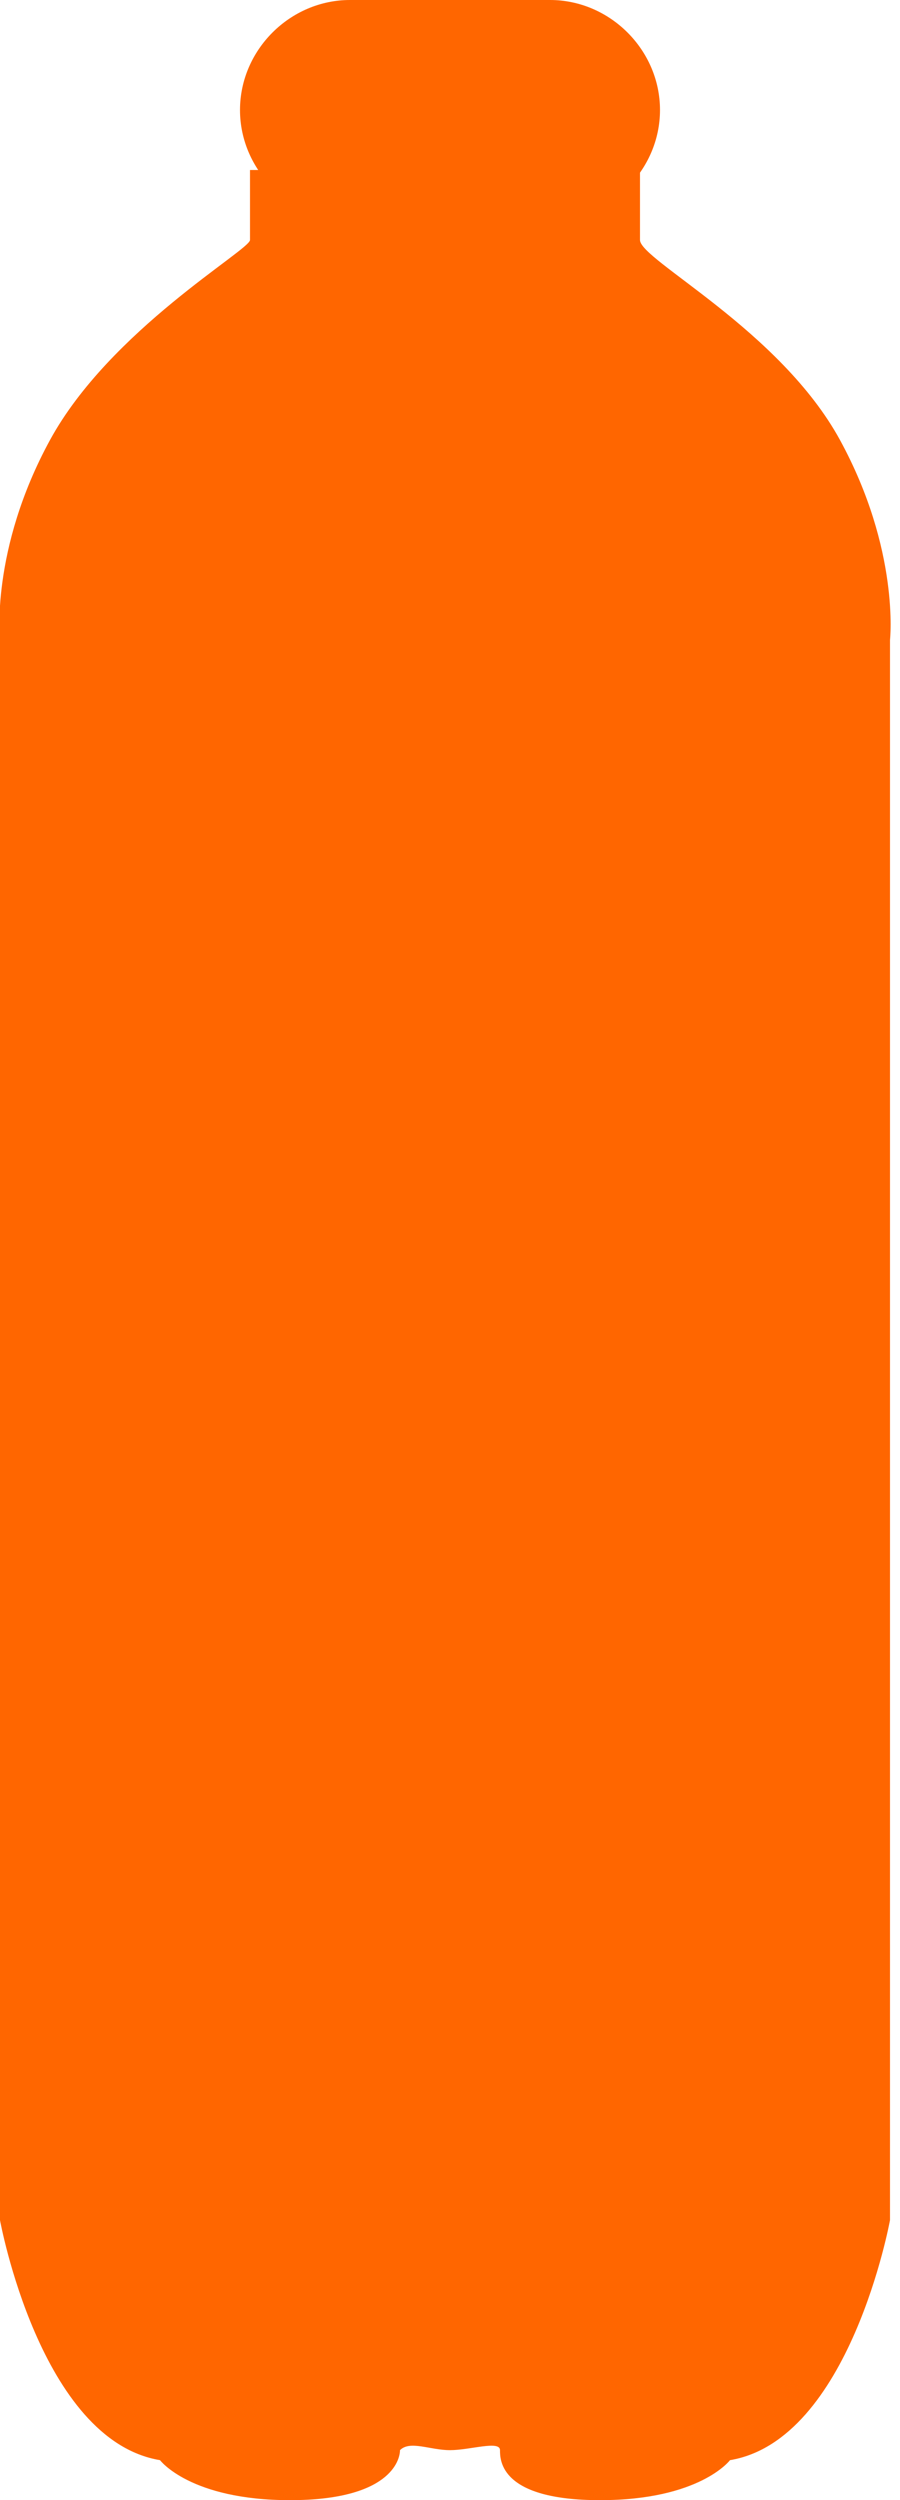 <?xml version="1.0" encoding="utf-8"?>
<!-- Generator: Adobe Illustrator 23.0.3, SVG Export Plug-In . SVG Version: 6.00 Build 0)  -->
<svg version="1.1" id="object" xmlns="http://www.w3.org/2000/svg" xmlns:xlink="http://www.w3.org/1999/xlink" x="0px" y="0px"
	 viewBox="0 0 9 25" style="enable-background:new 0 0 9 25;" xml:space="preserve">
<style type="text/css">
	.st0{fill:#FF6600;}
</style>
<g>
	<path id="XMLID_10639_" class="st0" d="M4.5,1.7h1.9c0,0,0,0.5,0,0.7s1.4,0.9,2,2c0.6,1.1,0.5,2,0.5,2v15.8c0,0-0.4,2.2-1.6,2.4
		c0,0-0.3,0.4-1.3,0.4S5,24.6,5,24.5c0-0.1-0.3,0-0.5,0s-0.4-0.1-0.5,0C4,24.6,3.9,25,2.9,25c-1,0-1.3-0.4-1.3-0.4
		C0.4,24.4,0,22.2,0,22.2V6.4c0,0-0.1-0.9,0.5-2c0.6-1.1,2-1.9,2-2s0-0.7,0-0.7H4.5z"/>
	<path id="XMLID_10637_" class="st0" d="M5.5,2.2h-2c-0.6,0-1.1-0.5-1.1-1.1v0C2.4,0.5,2.9,0,3.5,0l2,0c0.6,0,1.1,0.5,1.1,1.1v0
		C6.6,1.7,6.1,2.2,5.5,2.2z"/>
</g>
</svg>
